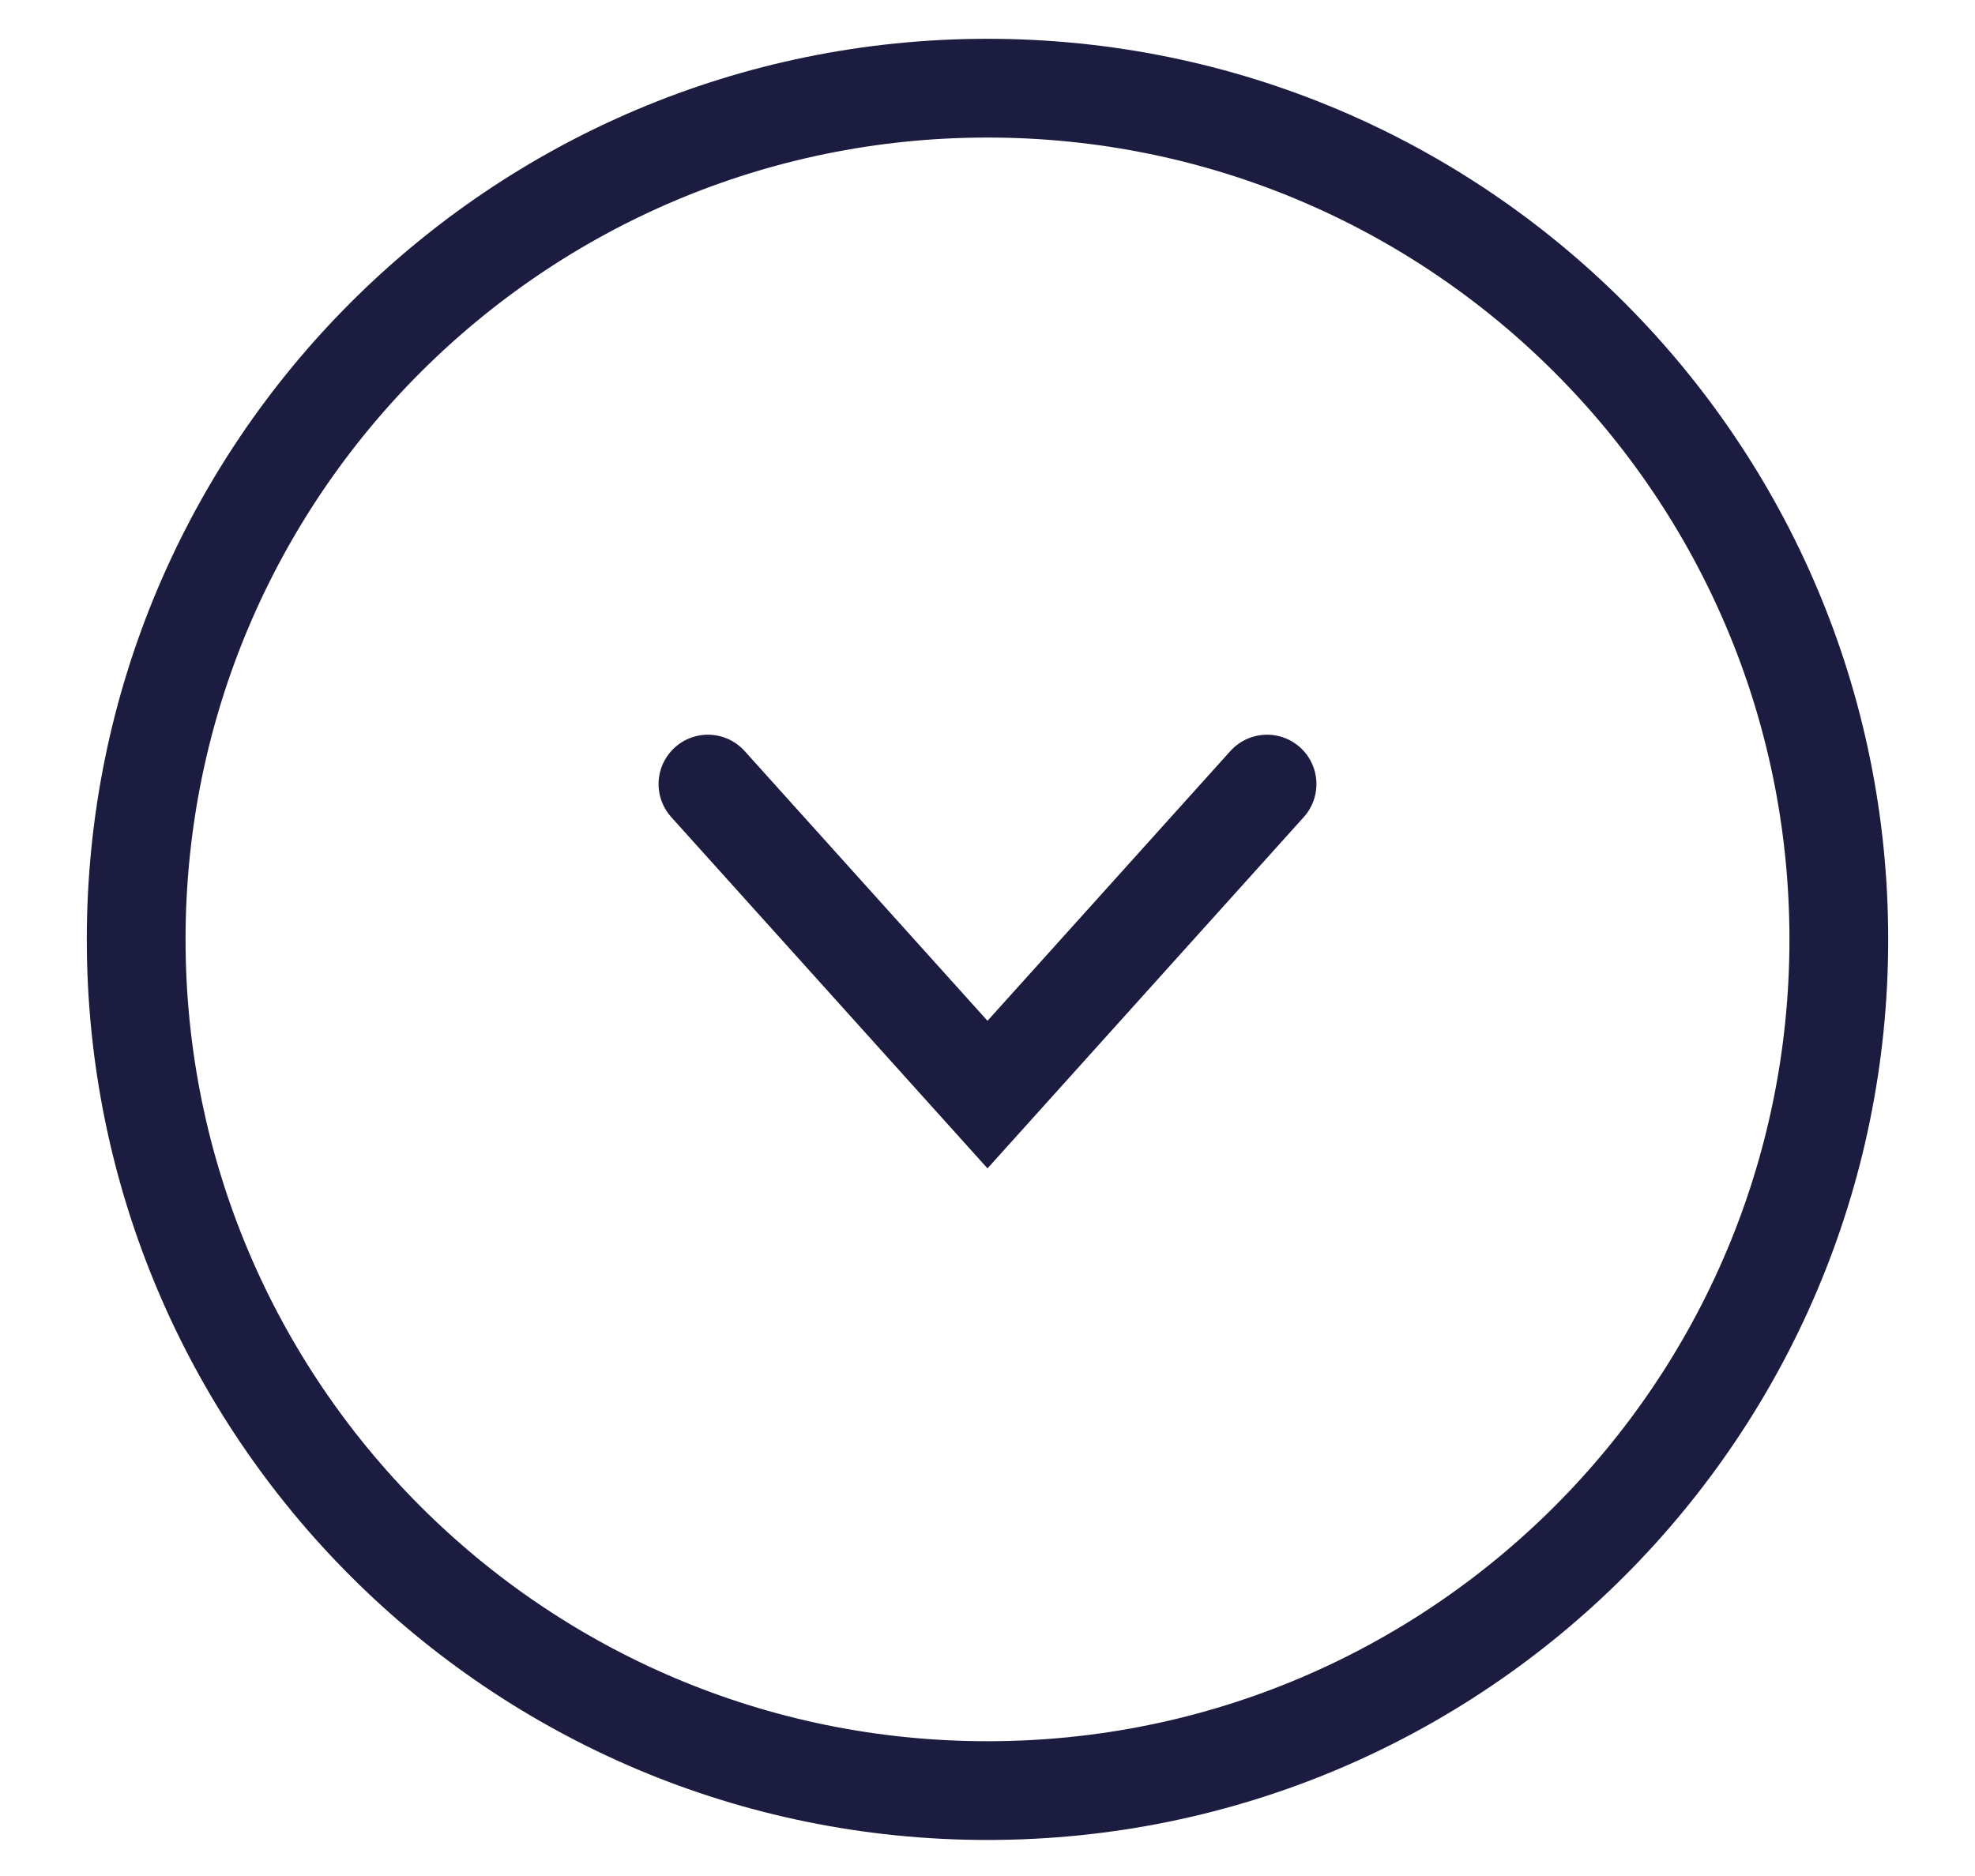 <svg width="20" height="19" viewBox="0 0 20 19" fill="none" xmlns="http://www.w3.org/2000/svg">
<path d="M10 0.893C14.761 0.893 18.621 4.753 18.621 9.514C18.621 14.275 14.761 18.135 10 18.135C5.239 18.135 1.379 14.275 1.379 9.514C1.379 4.753 5.239 0.893 10 0.893Z" stroke="#1B1C40"/>
<path d="M12.831 7.941L10 11.086L7.169 7.941" stroke="#1B1C40" stroke-linecap="round"/>
</svg>
